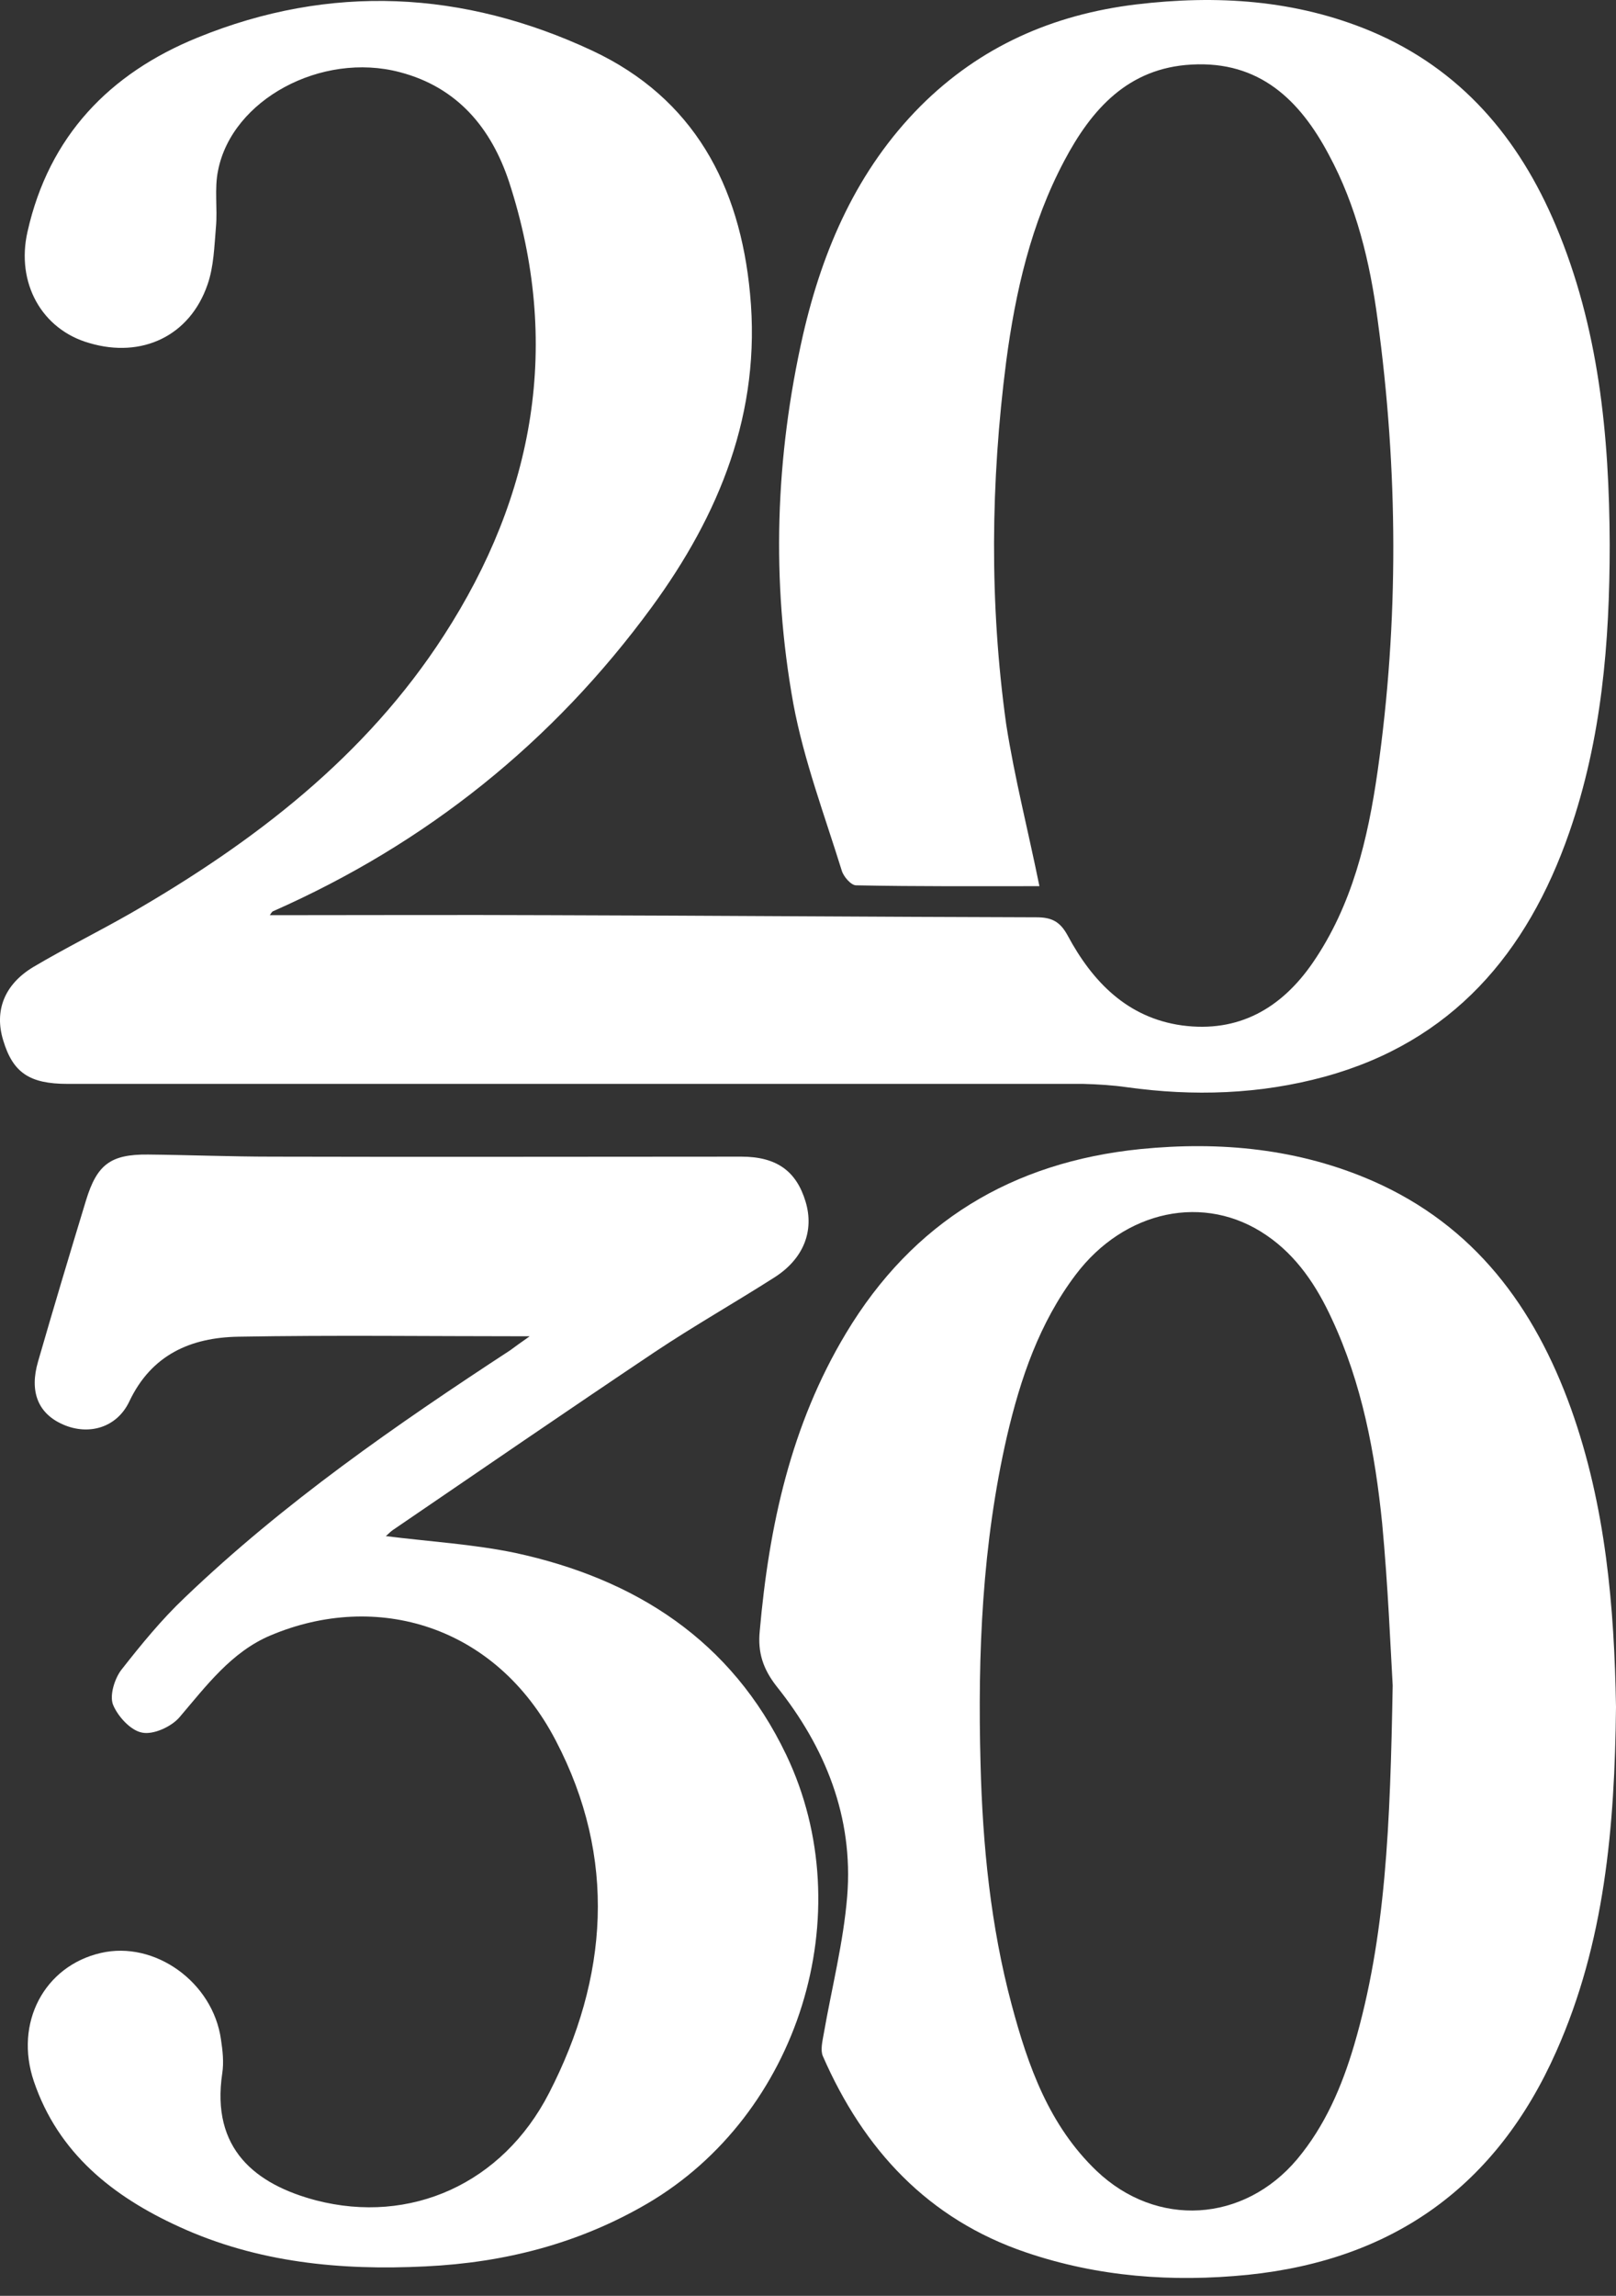 <svg xmlns="http://www.w3.org/2000/svg" width="69" height="98" viewBox="0 0 69 98" fill="none"><rect x="0" y="0" width="69" height="98" fill="#333333" stroke="none"/><path d="M44.381 37.827C41.813 37.827 39.191 37.845 36.551 37.791C36.336 37.791 36.013 37.414 35.941 37.162C35.205 34.792 34.325 32.458 33.876 30.051C32.924 24.79 33.104 19.51 34.289 14.285C35.133 10.622 36.605 7.246 39.299 4.534C41.849 1.984 44.955 0.619 48.511 0.189C51.959 -0.224 55.335 -0.009 58.549 1.338C62.374 2.954 64.852 5.881 66.432 9.634C68.264 13.98 68.713 18.577 68.731 23.245C68.731 27.43 68.389 31.542 67.007 35.528C65.211 40.7 61.997 44.471 56.556 45.961C53.79 46.716 50.953 46.805 48.116 46.41C47.505 46.321 46.877 46.285 46.248 46.267C31.793 46.267 17.337 46.267 2.882 46.267C1.248 46.267 0.547 45.782 0.134 44.399C-0.243 43.16 0.17 42.029 1.427 41.275C2.792 40.467 4.211 39.766 5.593 38.976C10.855 35.941 15.613 32.296 18.953 27.124C22.832 21.127 23.981 14.662 21.737 7.766C20.983 5.486 19.546 3.726 17.068 3.08C13.728 2.2 9.903 4.247 9.31 7.282C9.149 8.054 9.292 8.898 9.221 9.688C9.149 10.514 9.131 11.376 8.861 12.148C8.107 14.339 6.06 15.309 3.815 14.644C1.786 14.069 0.673 12.076 1.176 9.885C2.092 5.809 4.677 3.134 8.43 1.607C14.105 -0.709 19.797 -0.404 25.292 2.164C29.62 4.193 31.595 7.91 32.026 12.543C32.511 17.607 30.715 21.971 27.824 25.921C23.604 31.685 18.199 36.013 11.645 38.904C11.609 38.922 11.573 38.994 11.519 39.066C15.524 39.066 19.528 39.048 23.515 39.066C30.428 39.084 37.342 39.138 44.255 39.156C44.901 39.156 45.261 39.335 45.584 39.928C46.643 41.903 48.134 43.447 50.468 43.771C52.874 44.094 54.706 43.052 56.053 41.095C57.741 38.635 58.405 35.816 58.818 32.942C59.734 26.514 59.698 20.067 58.818 13.62C58.495 11.196 57.92 8.79 56.735 6.599C55.496 4.265 53.772 2.595 50.881 2.756C48.17 2.9 46.607 4.66 45.44 6.869C44.022 9.544 43.357 12.453 42.962 15.434C42.298 20.588 42.244 25.759 42.962 30.913C43.321 33.212 43.896 35.438 44.381 37.827Z" fill="white"></path><path d="M67.079 60.13C65.516 55.784 62.948 52.318 58.621 50.415C55.46 49.032 52.12 48.709 48.69 49.05C43.214 49.607 38.976 52.157 36.12 56.915C33.768 60.83 32.834 65.14 32.439 69.629C32.349 70.545 32.583 71.245 33.157 71.981C35.24 74.585 36.444 77.566 36.174 80.942C36.013 82.917 35.51 84.874 35.169 86.832C35.115 87.137 35.025 87.514 35.133 87.766C36.875 91.752 39.622 94.733 43.824 96.152C46.895 97.193 50.055 97.427 53.288 97.103C59.537 96.457 63.918 93.278 66.45 87.568C68.515 82.935 68.946 77.997 69 72.861C68.928 68.623 68.569 64.296 67.079 60.13ZM57.813 87.317C57.292 89.076 56.574 90.746 55.389 92.165C53.108 94.877 49.391 95.11 46.823 92.668C44.794 90.728 43.896 88.197 43.196 85.575C42.298 82.217 41.956 78.769 41.867 75.285C41.741 70.581 41.938 65.912 42.998 61.297C43.573 58.837 44.381 56.466 45.925 54.419C48.008 51.654 51.438 50.917 54.078 52.731C55.37 53.611 56.215 54.886 56.861 56.287C58.154 59.052 58.711 62.015 59.016 65.032C59.267 67.707 59.375 70.401 59.465 71.945C59.357 77.907 59.177 82.684 57.813 87.317Z" fill="white"></path><path d="M22.617 57.041C18.307 57.041 14.231 56.987 10.172 57.059C8.161 57.095 6.473 57.813 5.521 59.824C4.983 60.956 3.78 61.279 2.702 60.812C1.625 60.345 1.248 59.411 1.625 58.118C2.289 55.82 2.972 53.539 3.672 51.241C4.139 49.714 4.713 49.266 6.33 49.283C8.089 49.301 9.849 49.373 11.627 49.373C18.307 49.391 24.969 49.373 31.649 49.373C33.157 49.373 34.002 49.984 34.397 51.295C34.774 52.552 34.307 53.737 33.068 54.527C31.38 55.604 29.638 56.592 27.968 57.705C24.215 60.219 20.498 62.769 16.763 65.319C16.637 65.409 16.547 65.517 16.475 65.571C18.325 65.804 20.192 65.912 22.006 66.289C27.142 67.402 31.236 70.024 33.571 74.908C36.803 81.678 34.109 90.28 27.627 94.069C24.7 95.775 21.539 96.583 18.163 96.744C14.536 96.924 10.998 96.583 7.658 95.056C4.821 93.763 2.487 91.914 1.445 88.843C0.601 86.347 1.894 83.923 4.3 83.366C6.599 82.828 9.095 84.605 9.436 87.065C9.508 87.532 9.562 88.035 9.49 88.502C9.005 91.734 10.909 93.243 13.494 93.925C17.517 94.966 21.449 93.225 23.443 89.346C25.975 84.426 26.352 79.308 23.73 74.298C21.162 69.36 16.062 67.905 11.555 69.808C9.885 70.509 8.808 71.963 7.658 73.31C7.317 73.705 6.545 74.064 6.06 73.957C5.575 73.867 5.019 73.256 4.821 72.754C4.677 72.358 4.893 71.658 5.18 71.281C6.024 70.204 6.904 69.126 7.892 68.192C12.13 64.134 16.906 60.83 21.791 57.634C21.988 57.49 22.204 57.328 22.617 57.041Z" fill="white"></path></svg>
